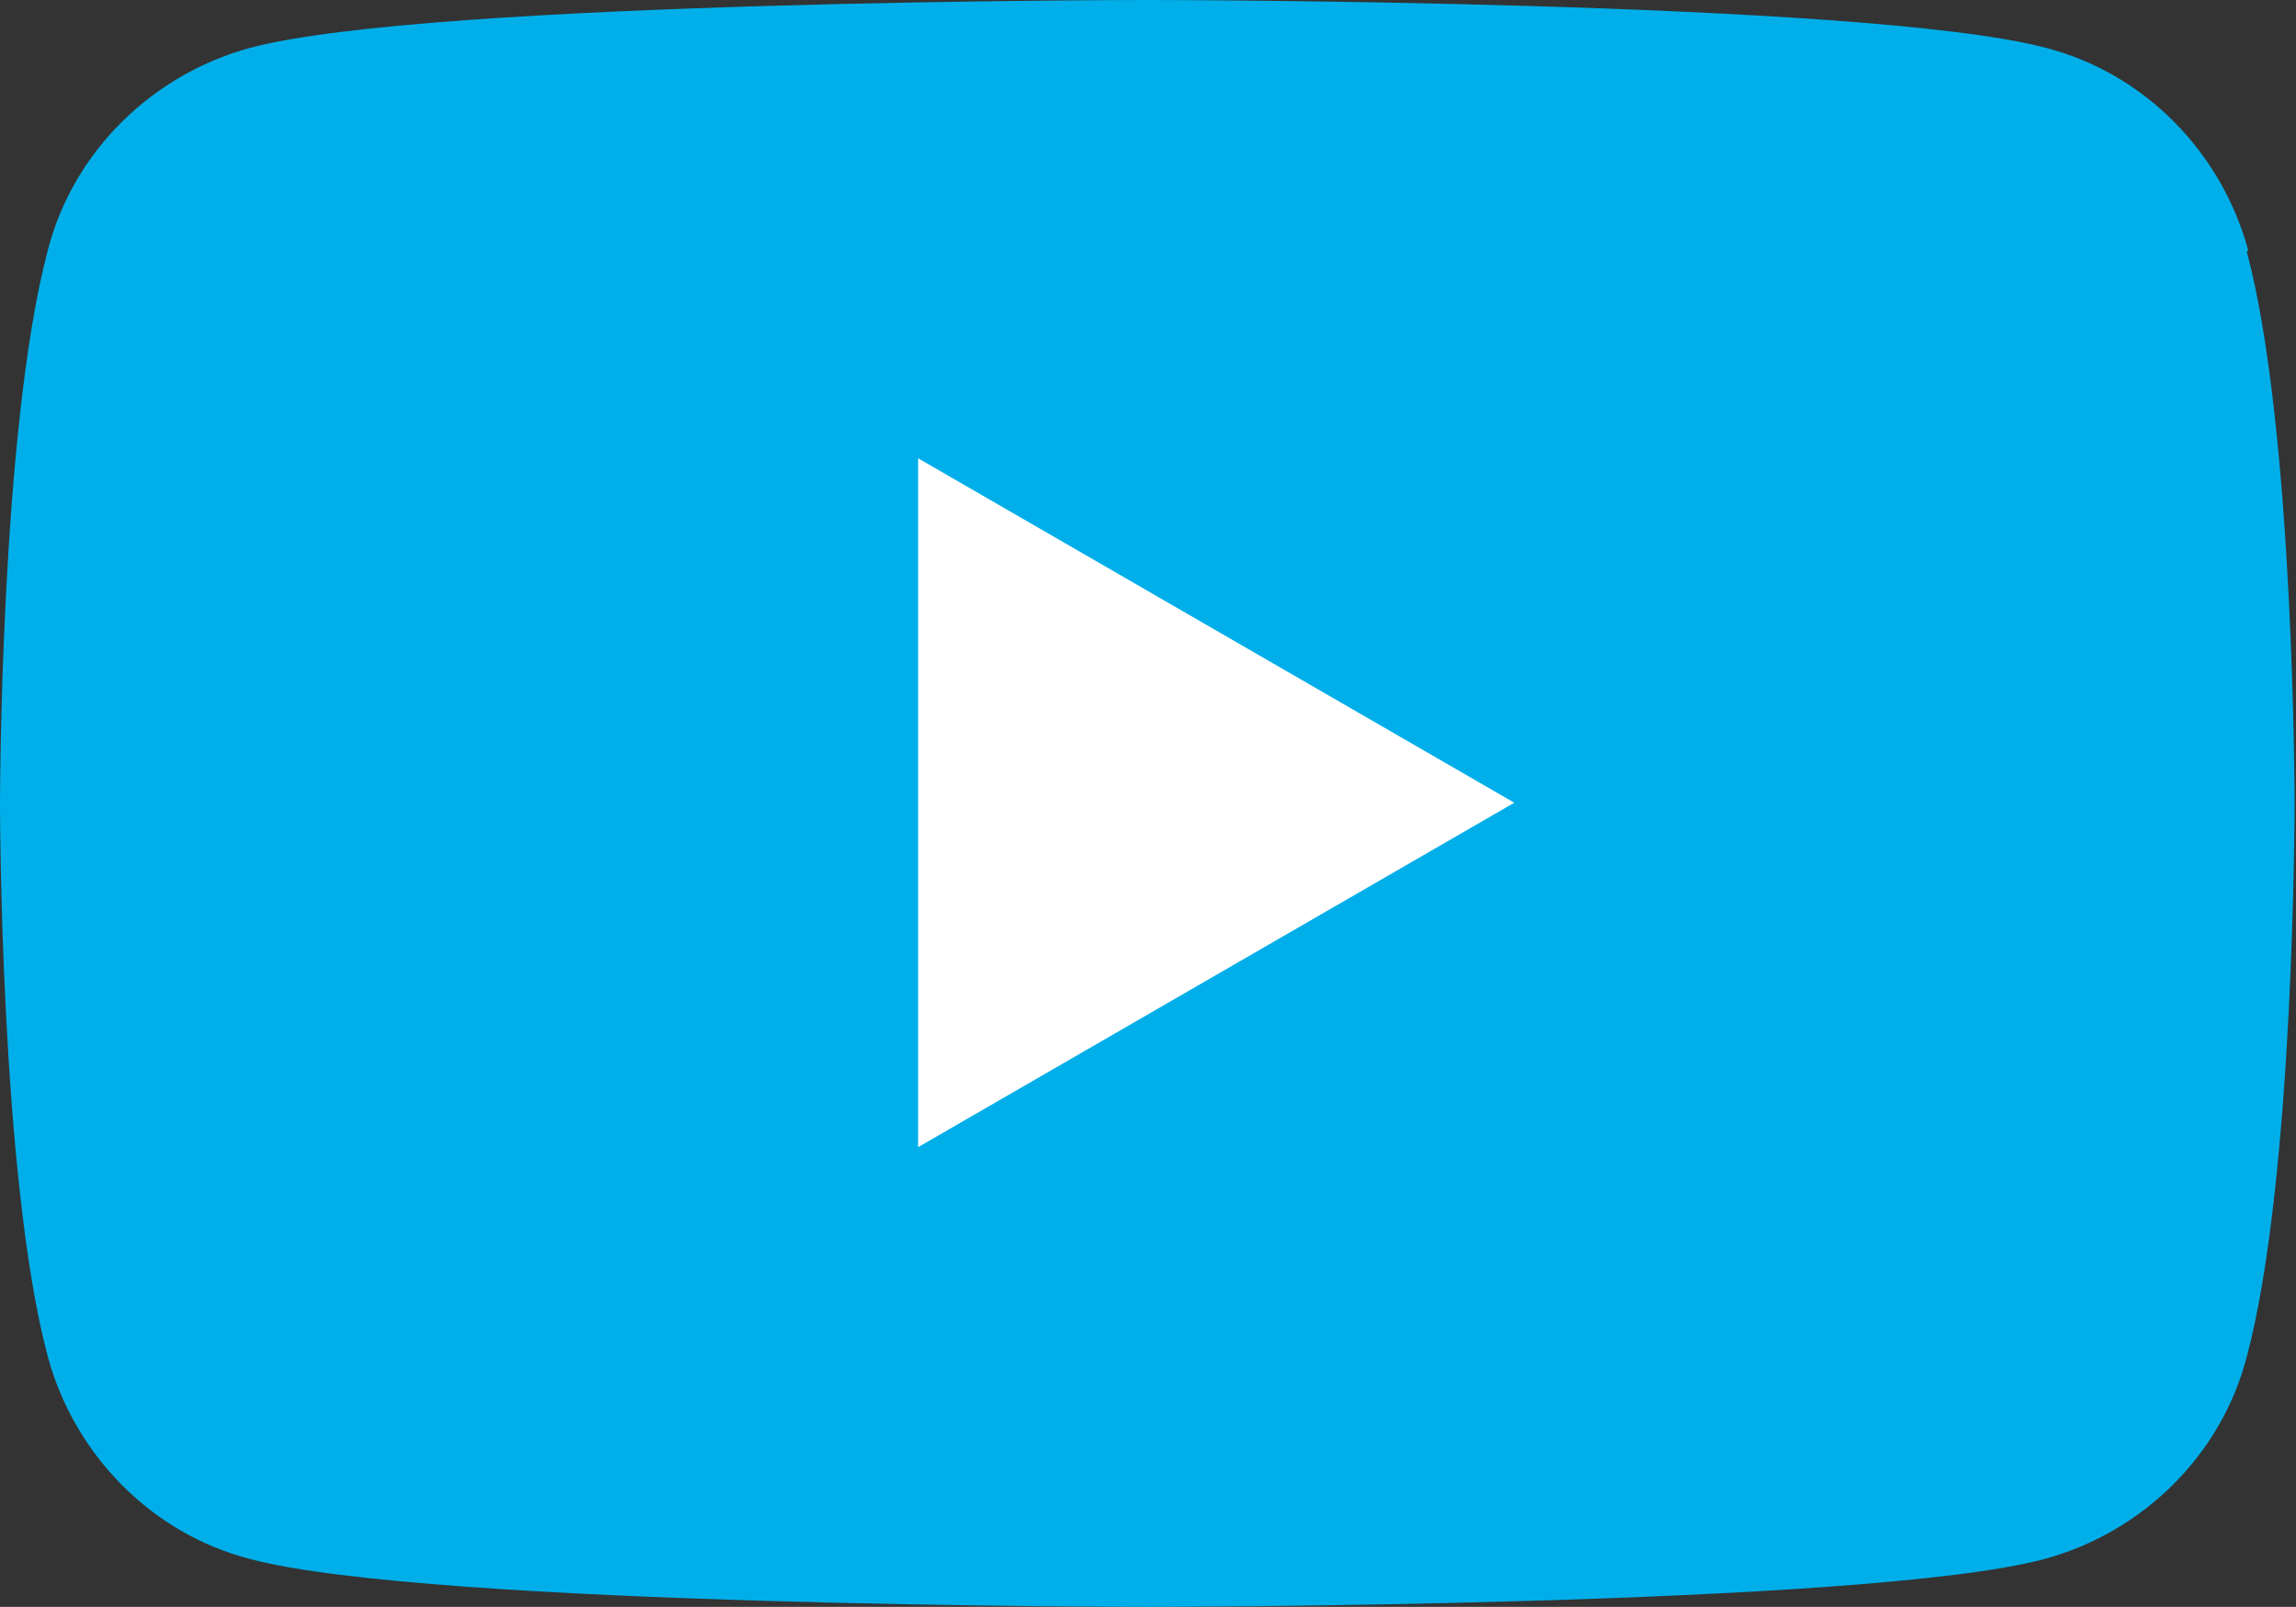 <?xml version="1.0" encoding="UTF-8"?>
<svg xmlns="http://www.w3.org/2000/svg" version="1.1" viewBox="0 0 163.3 114.3">
  <rect x="0" y="0" width="163.3" height="114.3" fill="#333333" stroke="none"/>
  <defs>
    <style>
      .cls-1 {
        fill: #00afe9;
      }

      .cls-2 {
        fill: #fff;
      }
    </style>
  </defs>
  <!-- Generator: Adobe Illustrator 28.6.0, SVG Export Plug-In . SVG Version: 1.2.0 Build 709)  -->
  <g>
    <g id="Layer_1">
      <g>
        <path class="cls-1" d="M159.9,17.8c-1.9-7-7.4-12.6-14.4-14.4C132.7,0,81.6,0,81.6,0c0,0-51.1,0-63.8,3.4-7,1.9-12.6,7.4-14.4,14.4C0,30.6,0,57.2,0,57.2c0,0,0,26.6,3.4,39.3,1.9,7,7.4,12.6,14.4,14.4,12.7,3.4,63.8,3.4,63.8,3.4,0,0,51.1,0,63.8-3.4,7-1.9,12.6-7.4,14.4-14.4,3.4-12.7,3.4-39.3,3.4-39.3,0,0,0-26.6-3.4-39.3Z"/>
        <path class="cls-2" d="M65.3,81.6l42.4-24.5-42.4-24.5v49Z"/>
      </g>
    </g>
  </g>
</svg>